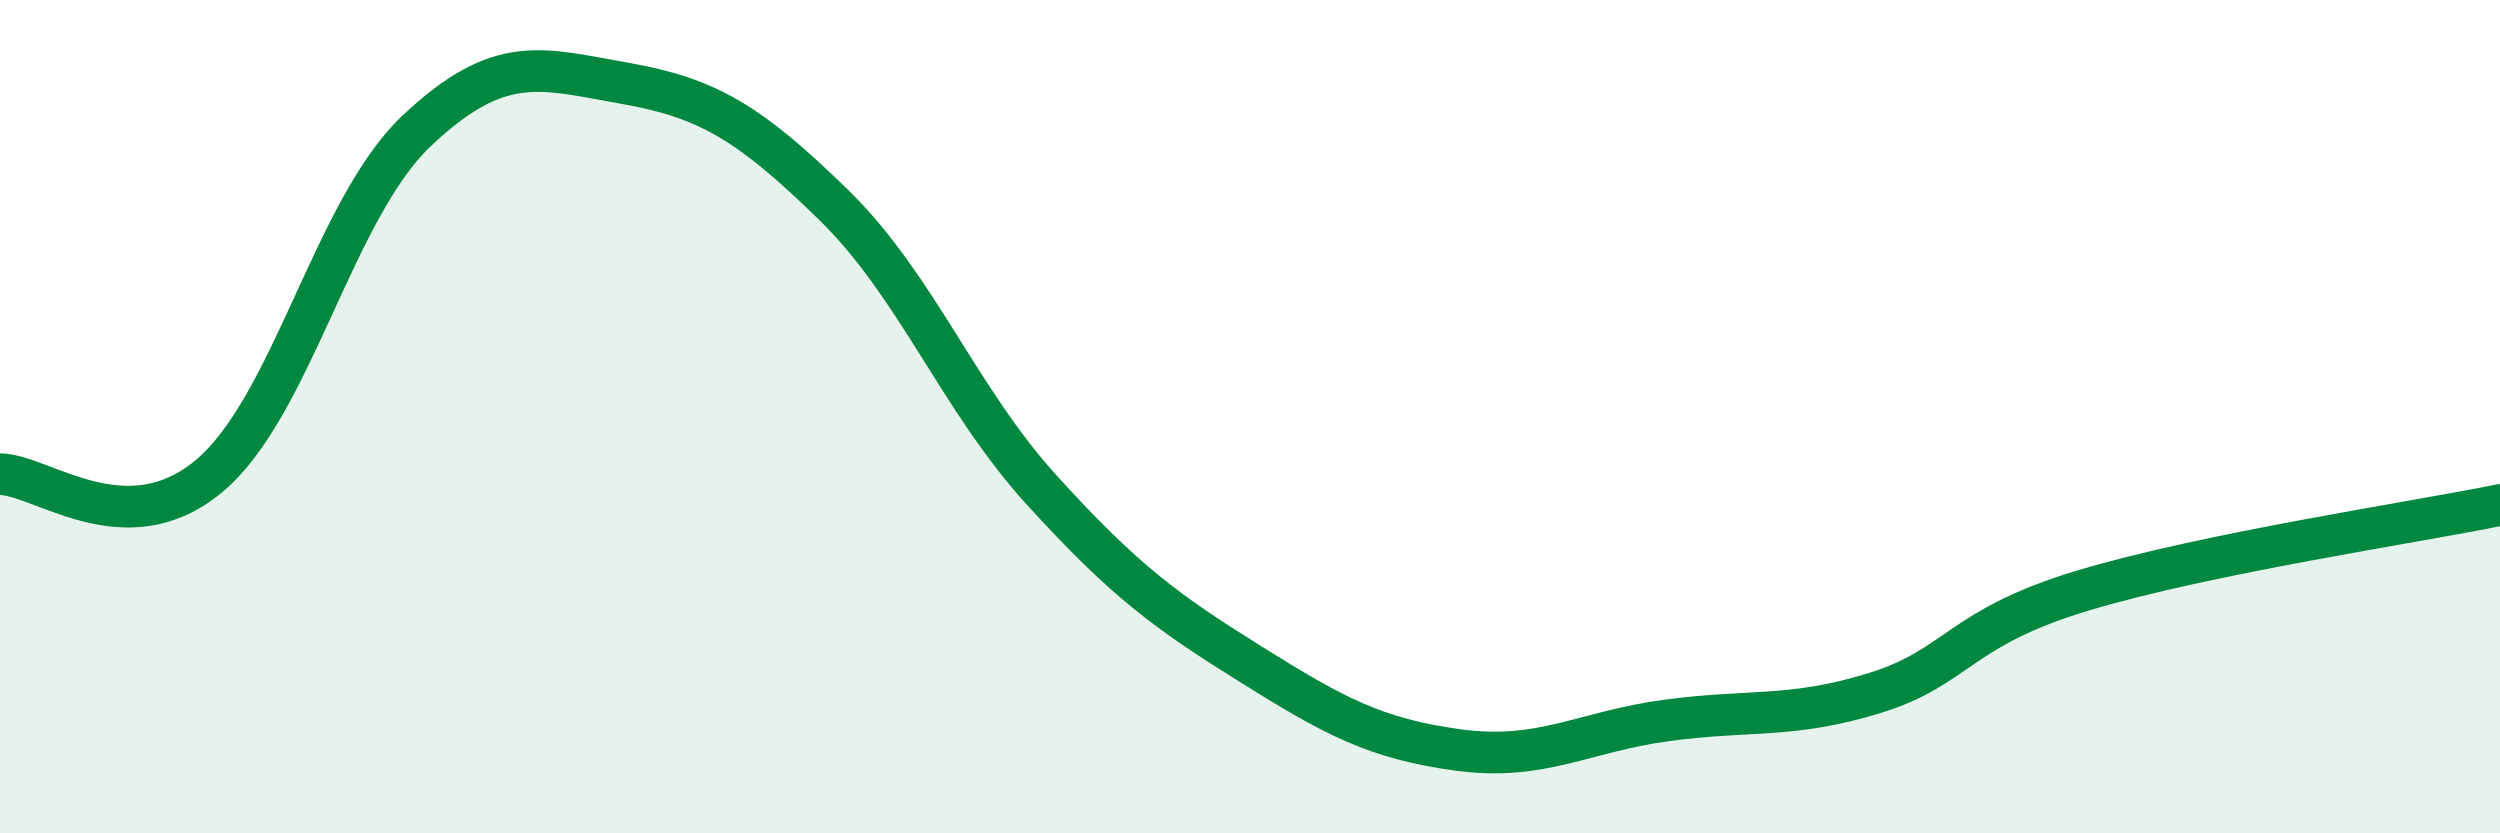 
    <svg width="60" height="20" viewBox="0 0 60 20" xmlns="http://www.w3.org/2000/svg">
      <path
        d="M 0,11.38 C 1,11.39 3,13.09 5,11.44 C 7,9.79 8,5.03 10,3.14 C 12,1.25 13,1.65 15,2 C 17,2.35 18,2.96 20,4.91 C 22,6.86 23,9.56 25,11.76 C 27,13.96 28,14.68 30,15.93 C 32,17.18 33,17.73 35,18 C 37,18.27 38,17.56 40,17.29 C 42,17.02 43,17.25 45,16.63 C 47,16.01 47,15.07 50,14.17 C 53,13.27 58,12.53 60,12.12L60 20L0 20Z"
        fill="#008740"
        opacity="0.1"
        stroke-linecap="round"
        stroke-linejoin="round"
      />
      <path
        d="M 0,11.38 C 1,11.39 3,13.09 5,11.44 C 7,9.79 8,5.03 10,3.14 C 12,1.25 13,1.65 15,2 C 17,2.35 18,2.96 20,4.91 C 22,6.86 23,9.56 25,11.76 C 27,13.96 28,14.68 30,15.93 C 32,17.18 33,17.73 35,18 C 37,18.27 38,17.56 40,17.29 C 42,17.02 43,17.25 45,16.63 C 47,16.01 47,15.07 50,14.17 C 53,13.27 58,12.53 60,12.12"
        stroke="#008740"
        stroke-width="1"
        fill="none"
        stroke-linecap="round"
        stroke-linejoin="round"
      />
    </svg>
  
